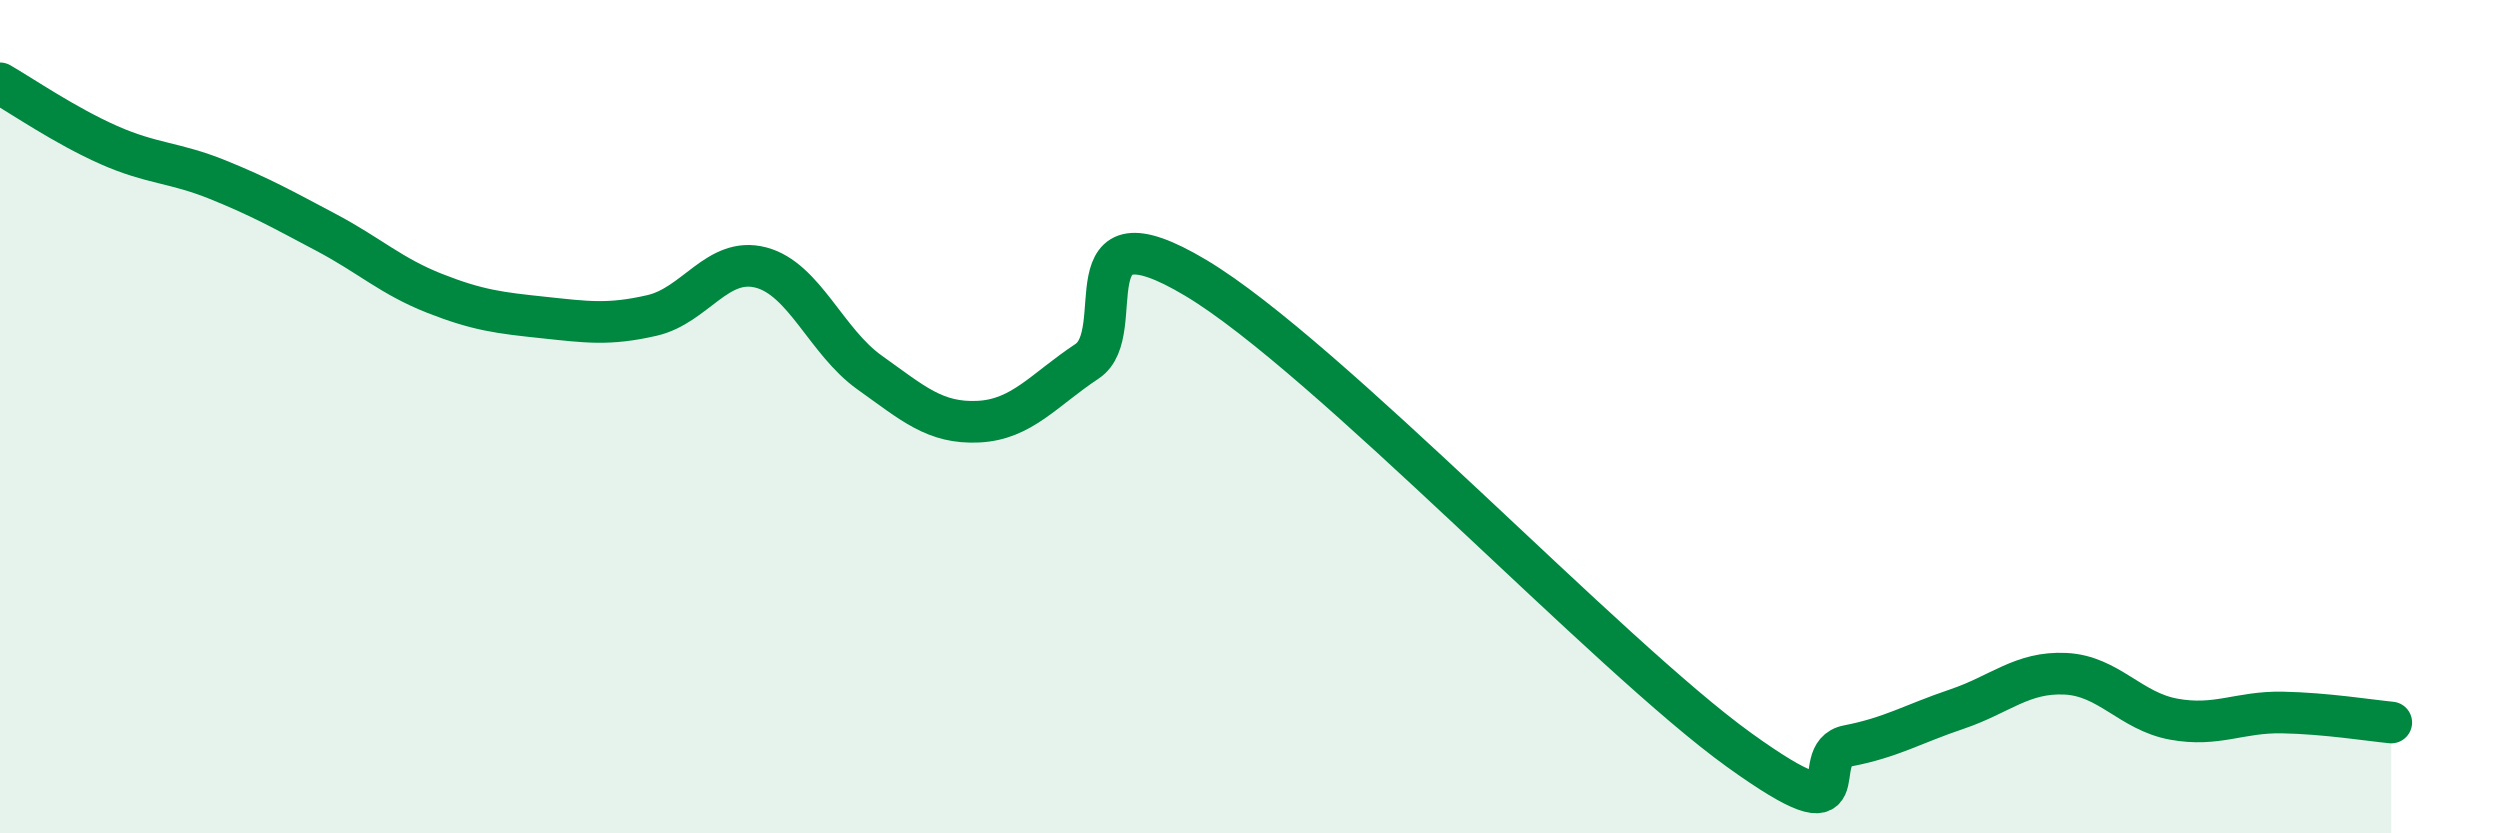 
    <svg width="60" height="20" viewBox="0 0 60 20" xmlns="http://www.w3.org/2000/svg">
      <path
        d="M 0,2 C 0.52,2.3 1.57,3.02 2.61,3.48 C 3.65,3.94 4.18,3.89 5.22,4.31 C 6.26,4.73 6.79,5.03 7.83,5.58 C 8.87,6.13 9.39,6.63 10.43,7.04 C 11.47,7.45 12,7.51 13.04,7.62 C 14.08,7.73 14.61,7.81 15.65,7.57 C 16.69,7.33 17.22,6.15 18.26,6.42 C 19.3,6.69 19.83,8.2 20.87,8.94 C 21.91,9.68 22.44,10.17 23.48,10.12 C 24.52,10.07 25.05,9.36 26.09,8.67 C 27.13,7.98 25.57,4.8 28.7,6.67 C 31.83,8.54 38.61,15.75 41.74,18 C 44.87,20.25 43.31,18.1 44.35,17.9 C 45.39,17.7 45.92,17.37 46.96,17.02 C 48,16.67 48.53,16.12 49.57,16.17 C 50.61,16.22 51.13,17.07 52.17,17.26 C 53.21,17.45 53.74,17.08 54.78,17.1 C 55.82,17.12 56.87,17.29 57.39,17.34L57.39 20L0 20Z"
        fill="#008740"
        opacity="0.1"
        stroke-linecap="round"
        stroke-linejoin="round"
      />
      <path
        d="M 0,2 C 0.52,2.3 1.57,3.02 2.61,3.48 C 3.65,3.94 4.18,3.89 5.22,4.31 C 6.26,4.73 6.79,5.03 7.83,5.58 C 8.87,6.13 9.39,6.63 10.43,7.04 C 11.47,7.45 12,7.51 13.04,7.62 C 14.08,7.73 14.61,7.81 15.65,7.57 C 16.69,7.33 17.22,6.15 18.26,6.42 C 19.3,6.69 19.83,8.2 20.87,8.94 C 21.91,9.68 22.44,10.17 23.48,10.12 C 24.52,10.07 25.05,9.36 26.09,8.67 C 27.13,7.98 25.57,4.8 28.7,6.67 C 31.83,8.54 38.61,15.75 41.74,18 C 44.87,20.25 43.31,18.1 44.35,17.9 C 45.39,17.7 45.92,17.37 46.96,17.02 C 48,16.67 48.53,16.12 49.57,16.17 C 50.61,16.22 51.13,17.07 52.17,17.26 C 53.21,17.45 53.74,17.08 54.78,17.1 C 55.82,17.12 56.87,17.29 57.39,17.34"
        stroke="#008740"
        stroke-width="1"
        fill="none"
        stroke-linecap="round"
        stroke-linejoin="round"
      />
    </svg>
  
